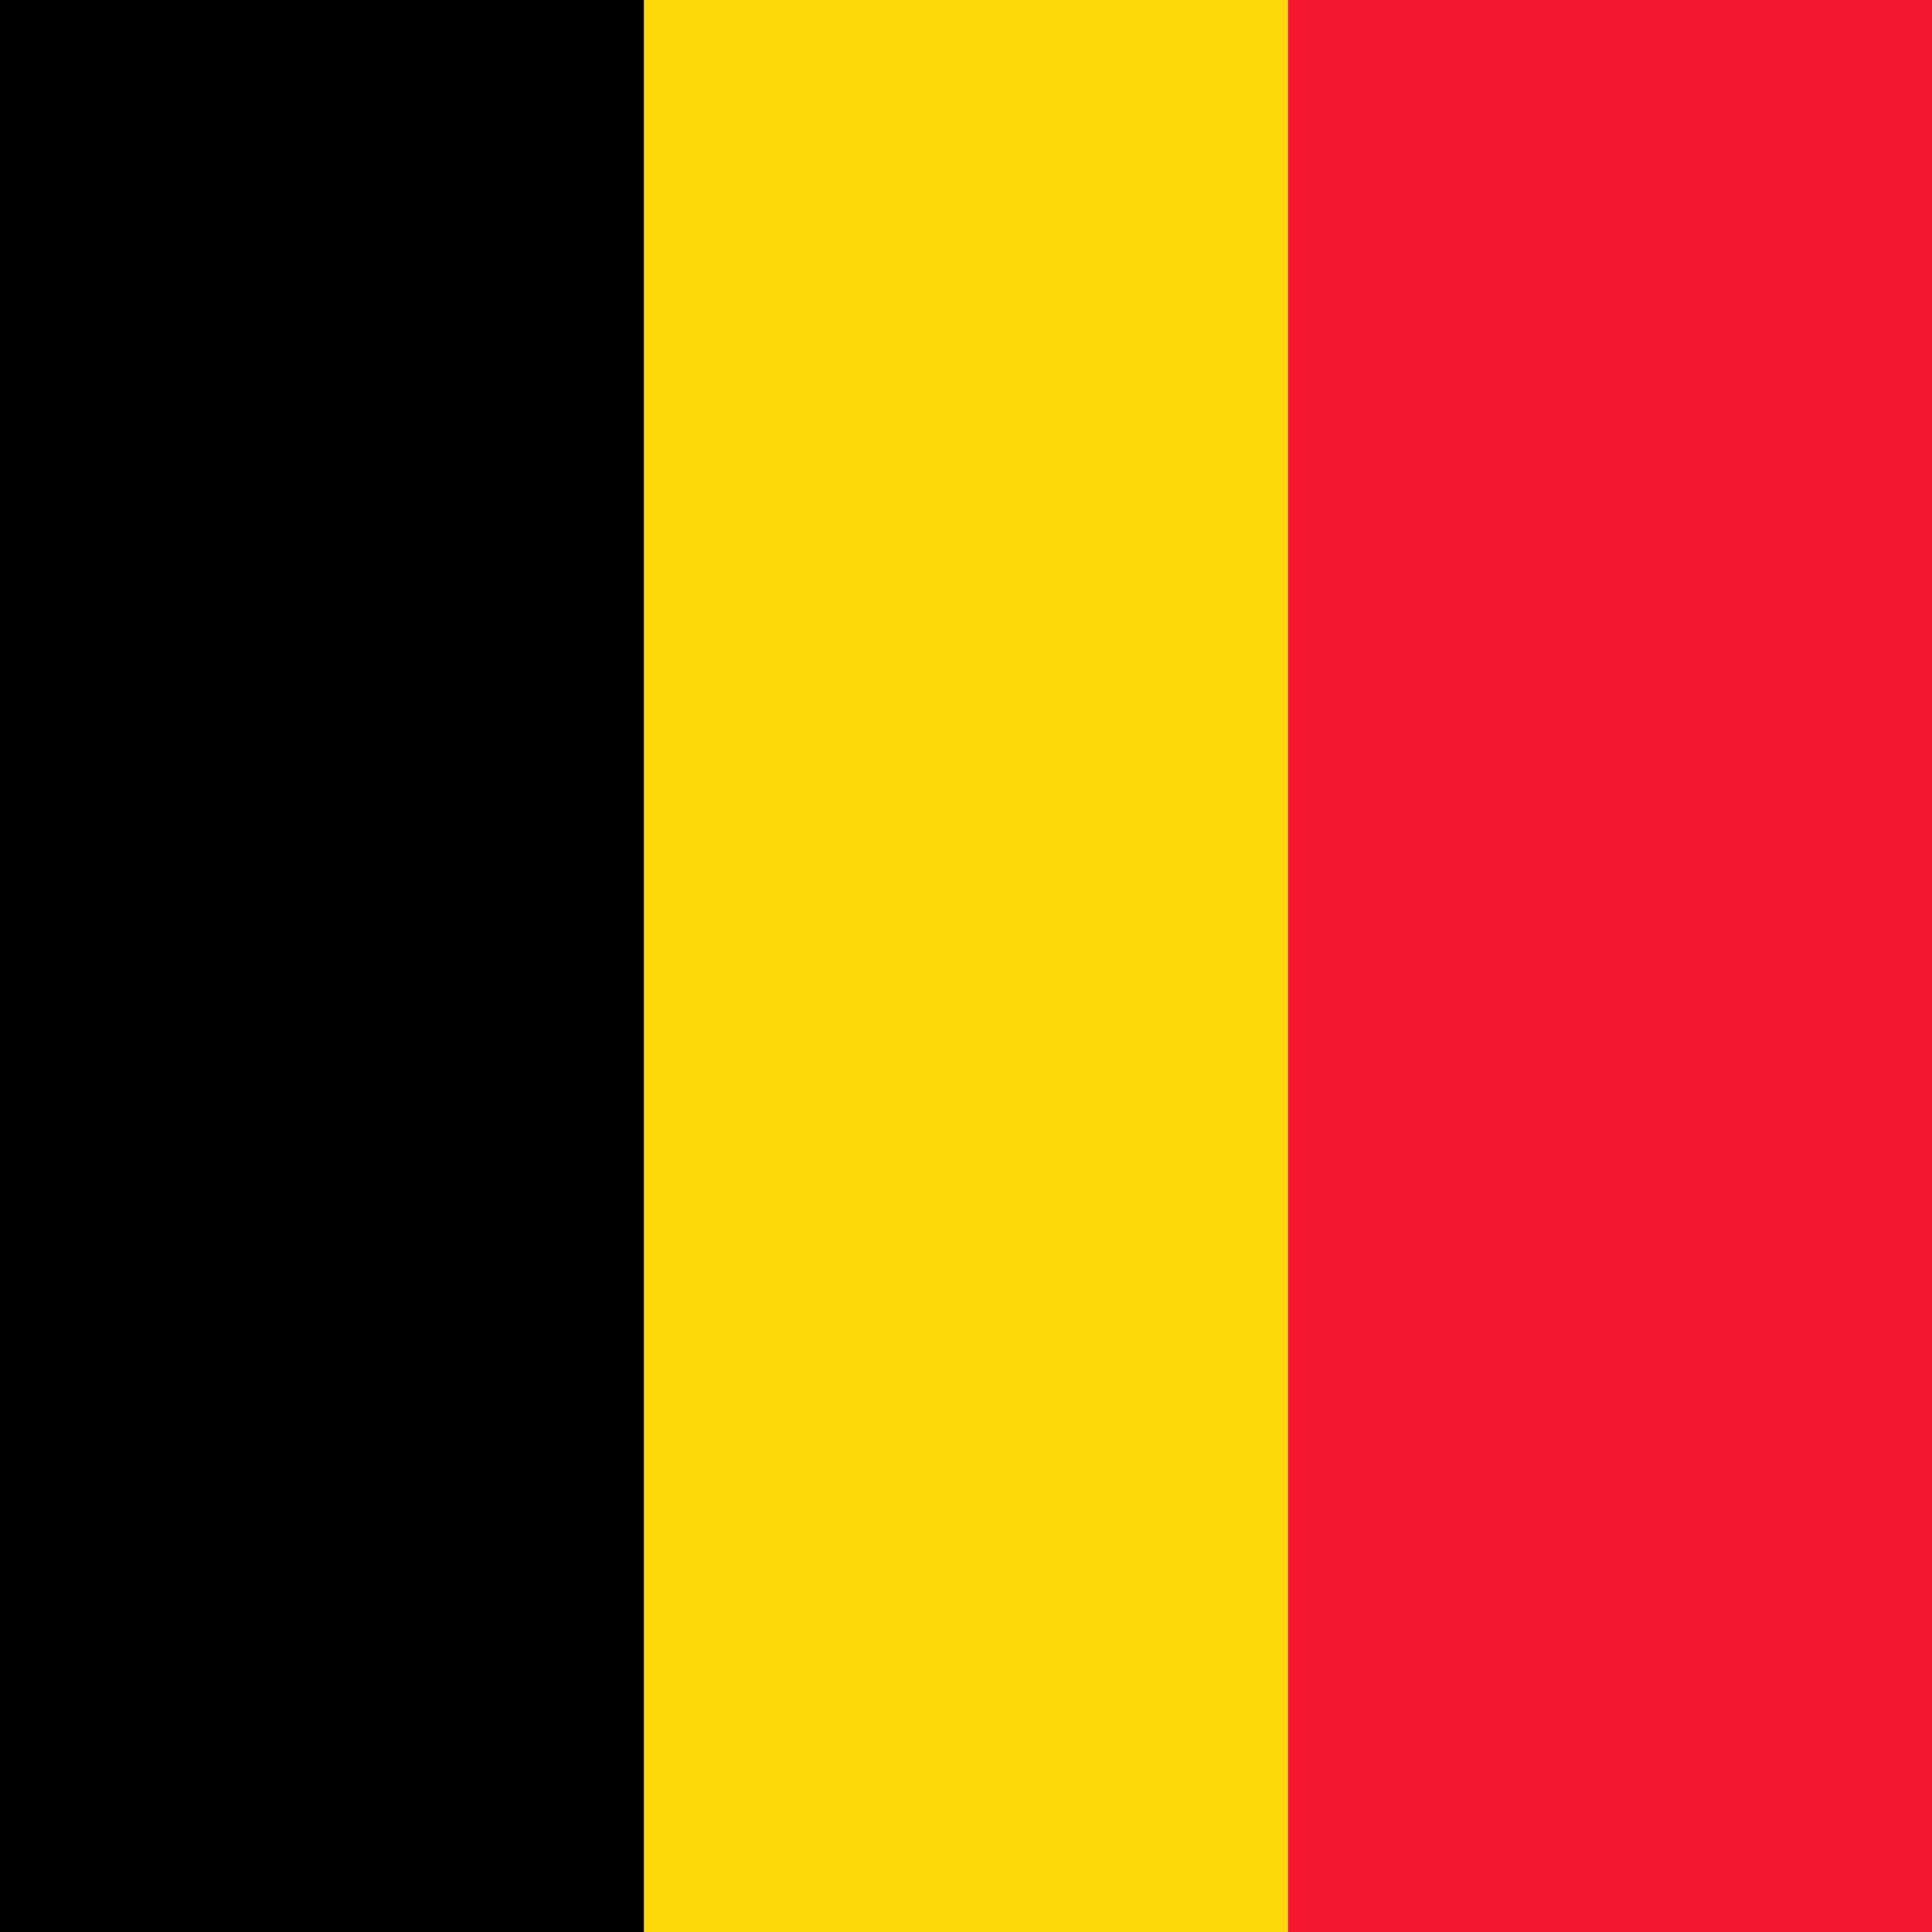 <svg width="36" height="36" viewBox="0 0 36 36" fill="none" xmlns="http://www.w3.org/2000/svg">
<g clip-path="url(#clip0_159_54)">
<path fill-rule="evenodd" clip-rule="evenodd" d="M0 0H12.002V36H0V0Z" fill="#000001"/>
<path fill-rule="evenodd" clip-rule="evenodd" d="M12.002 0H23.997V36H12.002V0Z" fill="#FFD90C"/>
<path fill-rule="evenodd" clip-rule="evenodd" d="M23.998 0H36V36H23.998V0Z" fill="#F31830"/>
</g>
<defs>
<clipPath id="clip0_159_54">
<rect width="36" height="36" fill="white"/>
</clipPath>
</defs>
</svg>
